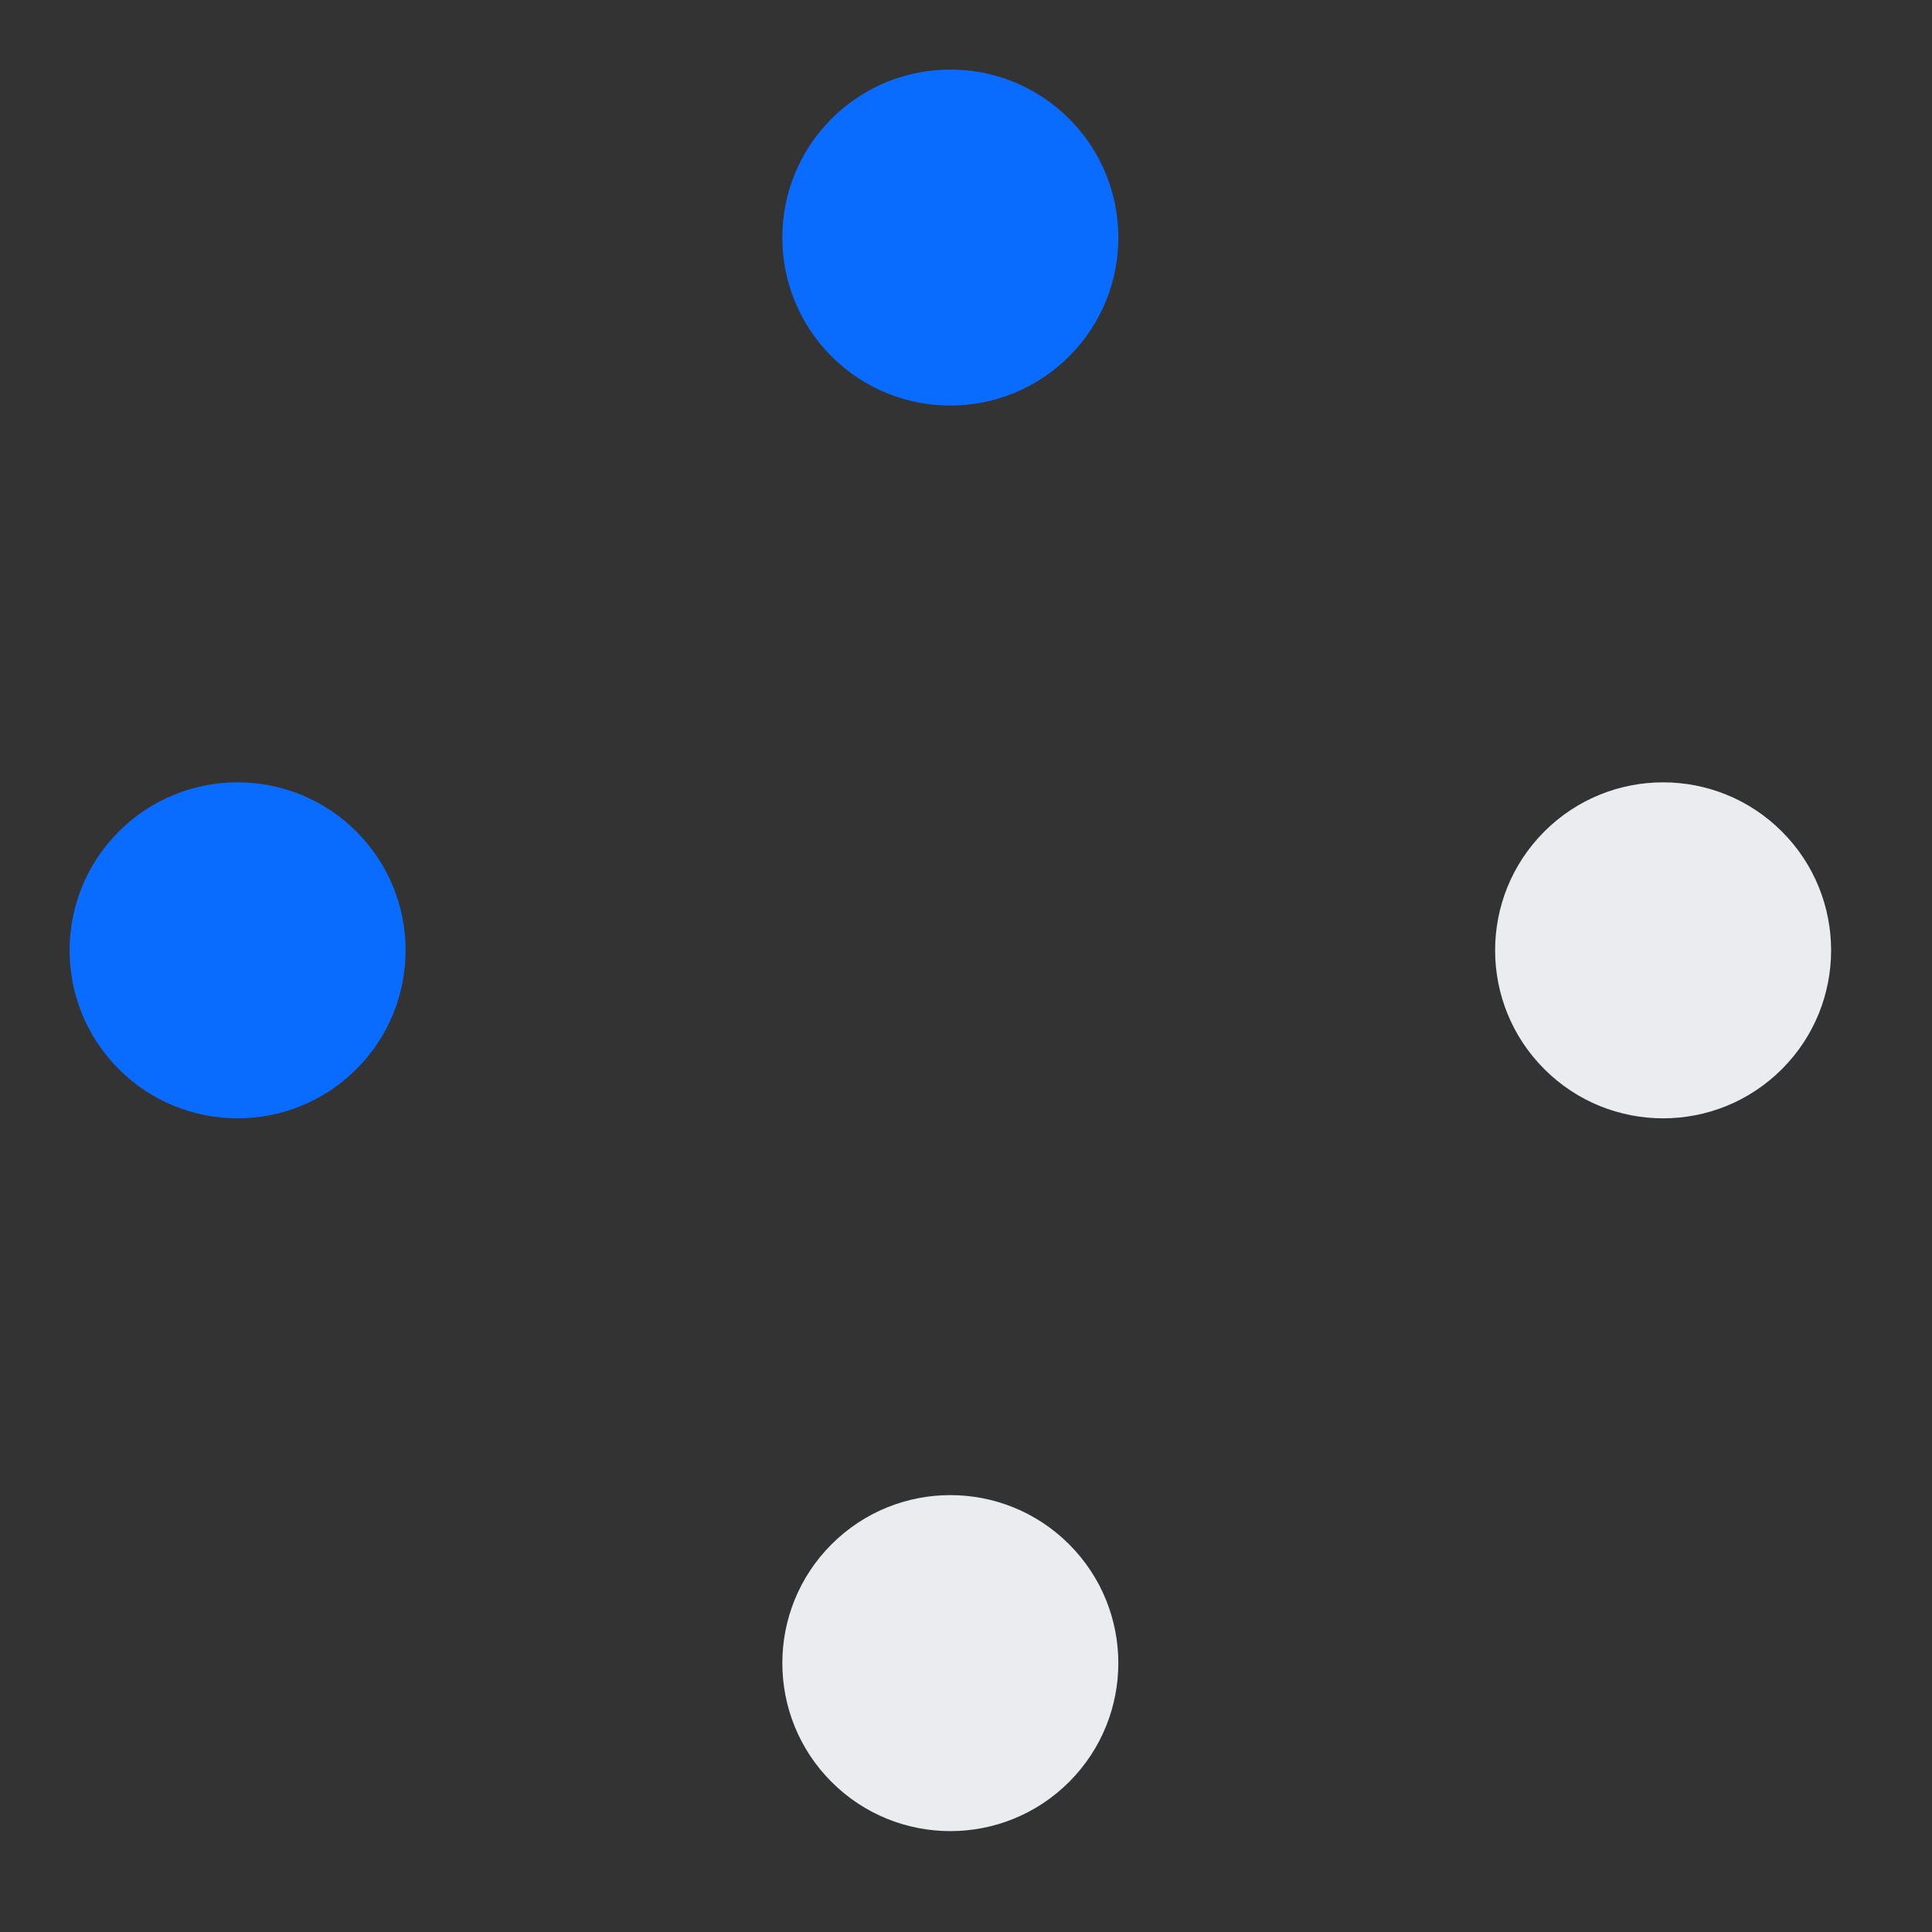 <?xml version="1.0" encoding="UTF-8"?> <svg xmlns="http://www.w3.org/2000/svg" width="46" height="46" viewBox="0 0 46 46" fill="none"><rect x="0" y="0" width="46" height="46" fill="#333333" stroke="none"/><circle cx="5.657" cy="22.627" r="4" transform="rotate(-45 5.657 22.627)" fill="#0A6CFF"></circle><circle cx="22.627" cy="5.656" r="4" transform="rotate(-45 22.627 5.656)" fill="#0A6CFF"></circle><circle cx="22.627" cy="39.598" r="4" transform="rotate(-45 22.627 39.598)" fill="#EAECF0"></circle><circle cx="39.598" cy="22.627" r="4" transform="rotate(-45 39.598 22.627)" fill="#EAECF0"></circle></svg> 